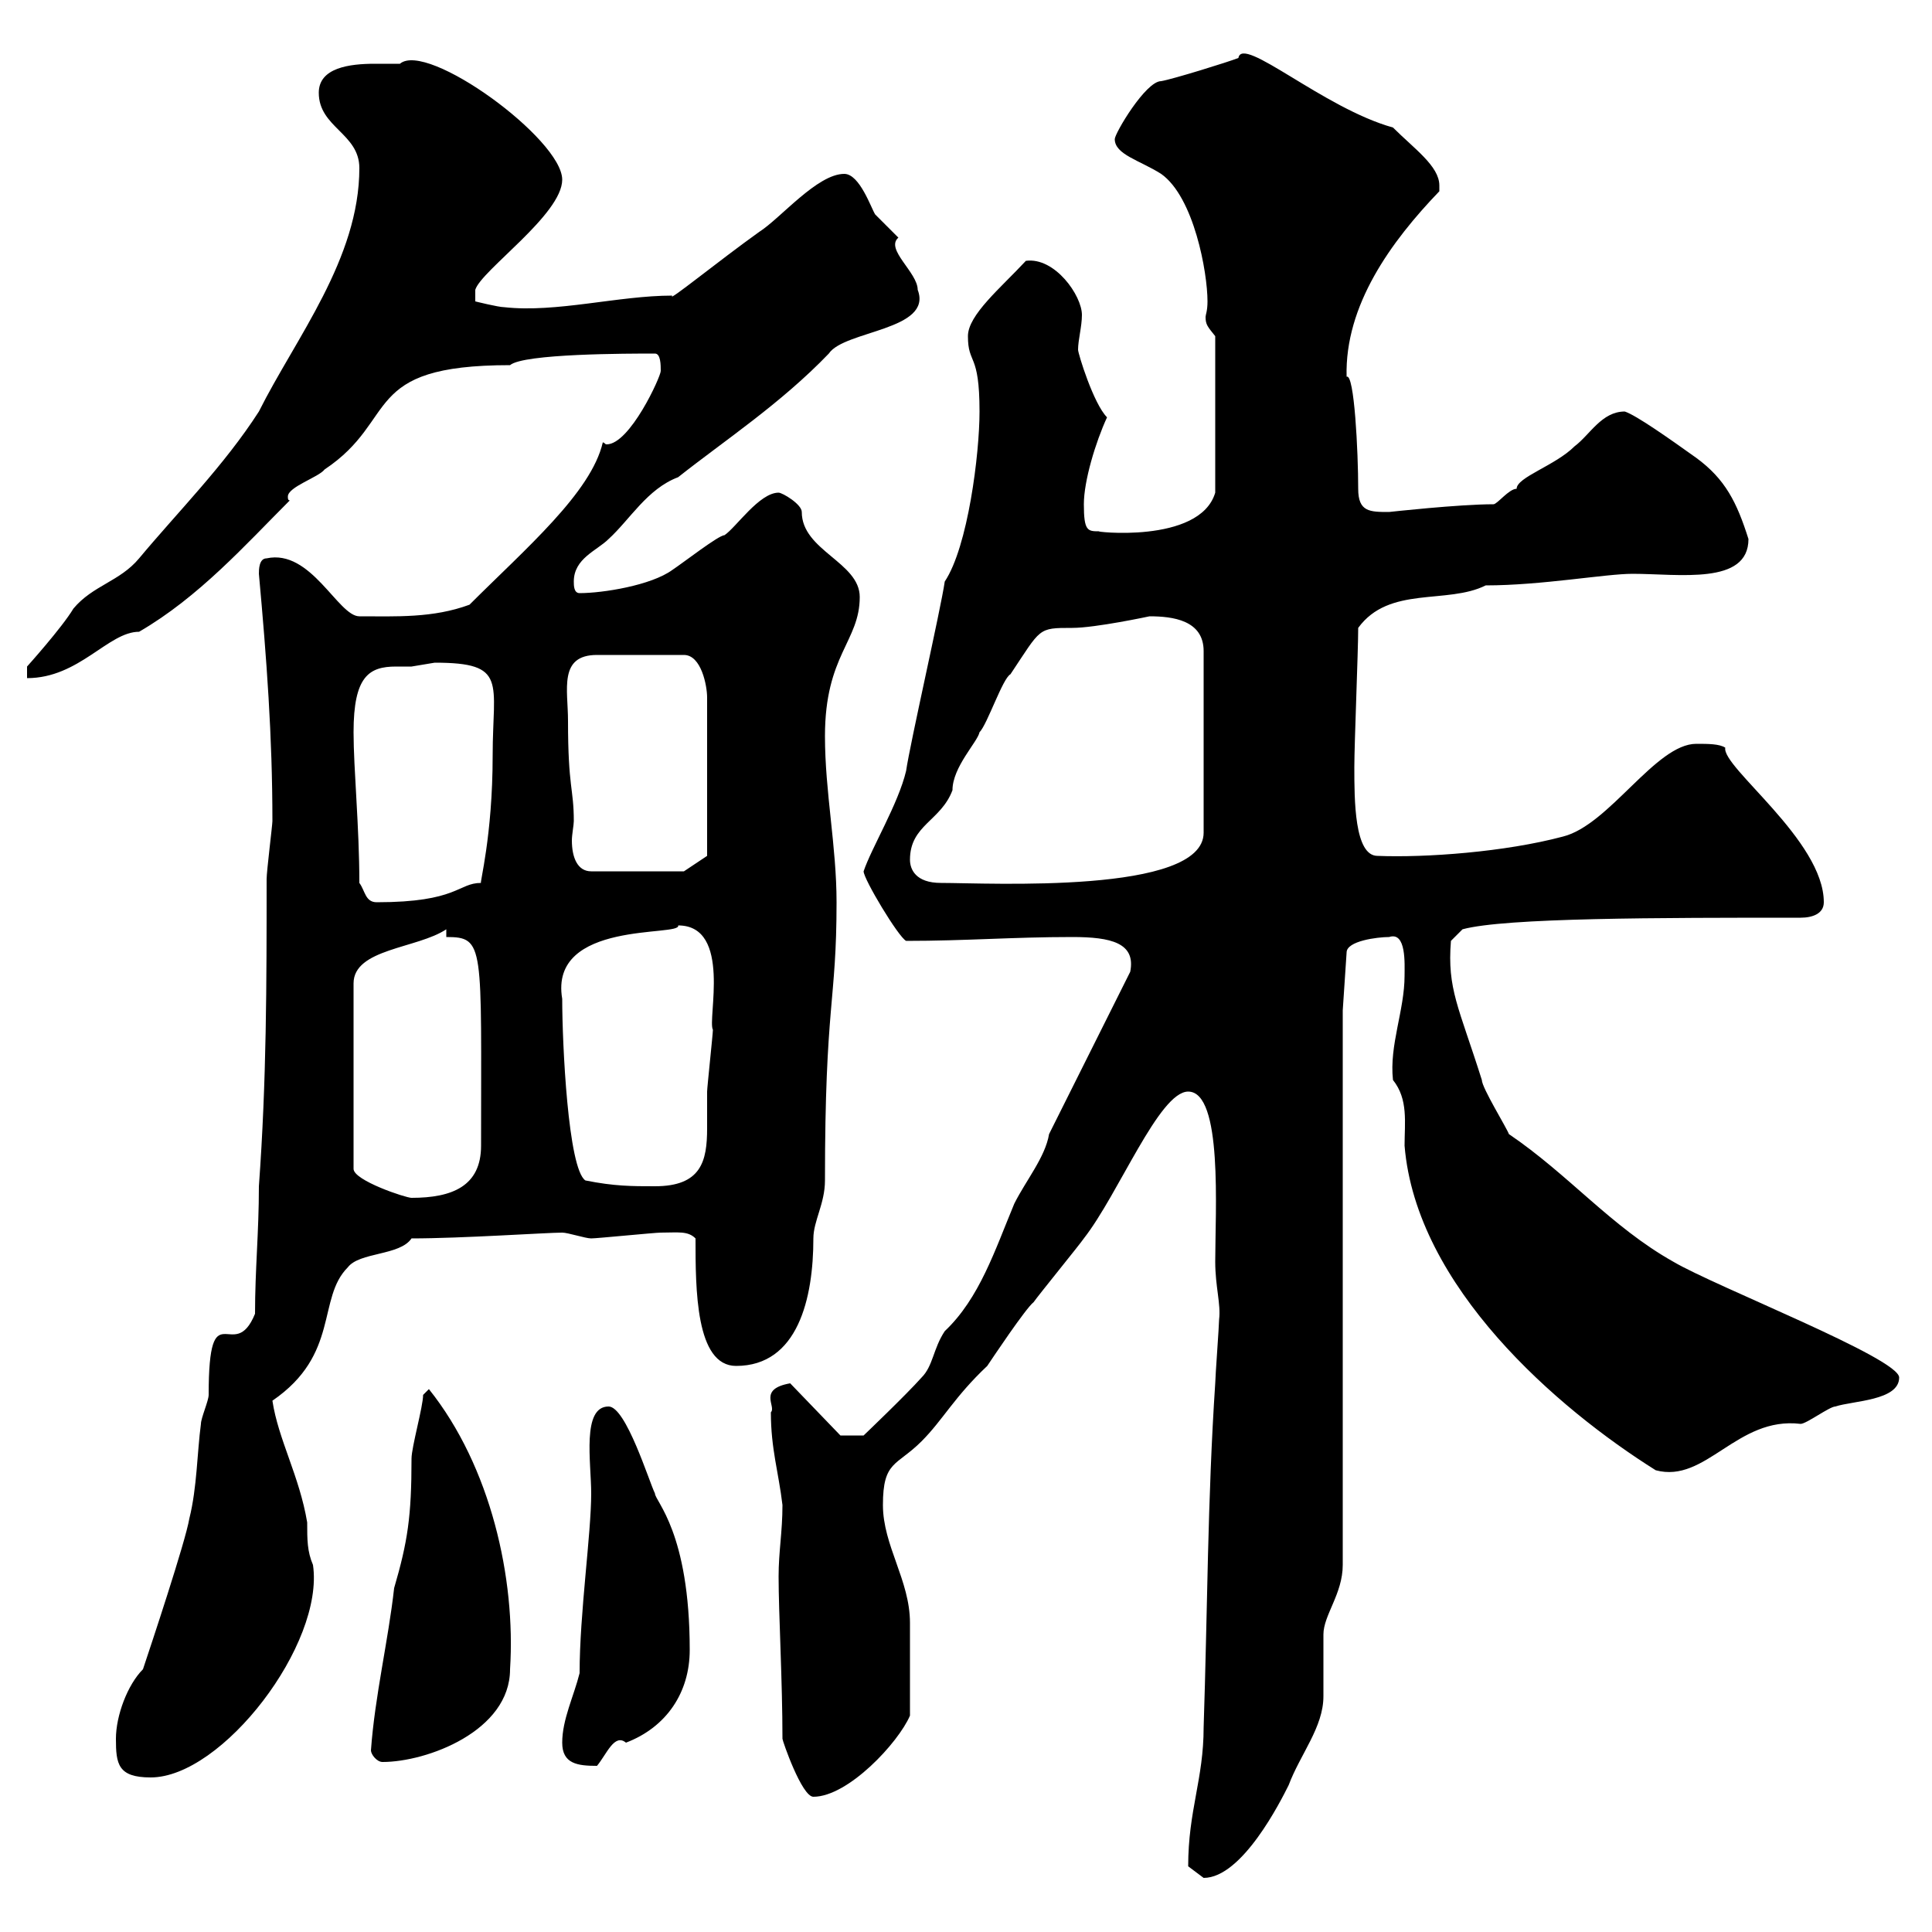 <svg xmlns="http://www.w3.org/2000/svg" xmlns:xlink="http://www.w3.org/1999/xlink" width="300" height="300"><path d="M184.50 289.80C184.50 289.80 186.90 291.60 186.90 291.60C192.90 291.60 198.90 279.60 200.10 277.20C201.90 272.40 205.50 268.20 205.50 263.40C205.50 262.80 205.50 254.40 205.50 253.80C205.50 250.80 208.50 247.50 208.50 243L208.50 156.90L209.10 147.90C209.10 146.10 213.90 145.50 215.70 145.50C218.40 144.60 218.10 149.70 218.10 151.50C218.10 156.90 215.70 162.30 216.30 167.70C218.70 170.70 218.10 174.30 218.10 177.90C219.90 199.80 241.80 218.70 257.10 228.30C264.90 230.40 269.70 219.90 279.60 221.10C280.50 221.10 284.10 218.40 285 218.40C287.70 217.50 294.90 217.50 294.90 213.90C294.90 210.90 266.40 199.80 259.80 195.90C250.20 190.50 243.60 182.40 234.30 176.10C234 175.20 230.10 168.90 230.10 167.70C226.50 156.30 224.70 153.60 225.30 146.10L227.10 144.30C233.70 142.50 257.70 142.50 279.60 142.50C281.40 142.50 283.20 141.90 283.20 140.10C283.20 130.50 267.30 119.10 267.90 116.10C267 115.50 265.20 115.50 263.40 115.50C257.10 115.50 249.90 128.10 242.70 129.90C233.70 132.30 221.40 133.20 213.90 132.90C210.30 132.90 210.30 124.20 210.30 119.10C210.30 115.50 210.90 101.10 210.90 97.50C215.70 90.90 224.70 93.90 230.70 90.90C239.40 90.90 249.30 89.10 253.50 89.10C260.70 89.10 271.50 90.90 271.50 83.70C269.70 78 267.90 74.40 263.40 71.10C259.20 68.10 254.10 64.50 252.30 63.90C248.70 63.90 246.90 67.50 244.50 69.30C241.50 72.30 235.50 74.10 235.50 75.90C234.30 75.90 232.50 78.30 231.90 78.30C226.50 78.30 215.70 79.50 215.70 79.50C212.70 79.50 210.90 79.50 210.90 75.90C210.90 70.20 210.30 57.90 209.10 58.50C208.80 47.40 216 37.50 223.50 29.70C223.50 29.70 223.50 29.70 223.50 28.80C223.50 25.80 219.60 23.10 216.30 19.80C205.50 16.80 192.90 5.40 192.30 9C190.80 9.60 182.10 12.30 180.30 12.60C177.90 12.60 173.10 20.70 173.10 21.60C173.10 24 177 24.90 180.30 27C185.40 30.60 187.50 42.30 187.50 46.80C187.50 48.30 187.20 48.90 187.20 49.20C187.20 50.40 187.50 50.70 188.70 52.20L188.70 76.50C186.30 84.60 169.20 82.50 170.70 82.50C168.90 82.50 168.30 82.50 168.30 78.30C168.30 74.70 170.10 68.70 171.90 64.80C169.80 62.70 167.40 54.90 167.40 54.30C167.40 52.80 168 50.70 168 48.90C168 45.90 163.80 39.90 159.30 40.50C155.40 44.70 150.30 48.90 150.30 52.20C150.30 56.70 152.10 54.60 152.10 63.90C152.10 70.50 150.30 84.90 146.70 90.30C146.10 94.50 141.30 115.50 140.70 119.70C139.50 124.80 135.30 131.70 134.10 135.30C134.10 136.50 139.50 145.50 140.70 146.10C150 146.10 157.20 145.50 166.50 145.50C172.50 145.50 176.40 146.40 175.50 150.90L162.90 176.10C162.30 179.70 159.30 183.30 157.50 186.90C154.50 194.10 152.10 201.60 146.70 206.70C144.90 209.40 144.90 212.10 143.10 213.90C140.70 216.60 134.10 222.90 134.10 222.90L130.50 222.90L122.70 214.80C117.60 215.70 120.60 218.40 119.70 219.30C119.70 225 120.90 228.60 121.50 233.70C121.50 237.90 120.90 240.90 120.90 244.80C120.90 250.50 121.50 261 121.50 270C121.50 270.30 124.50 279 126.30 279C131.70 279 139.50 270.60 141.30 266.40C141.30 261 141.30 254.70 141.30 252C141.30 245.40 137.10 240 137.10 233.70C137.10 226.80 139.20 227.70 143.10 223.80C146.40 220.50 148.20 216.90 153.30 212.10C153.90 211.20 159.30 203.10 160.50 202.20C161.10 201.30 167.70 193.20 168.30 192.30C173.70 185.40 180 169.50 184.50 169.50C189.90 169.50 188.70 188.10 188.70 195.90C188.70 199.80 189.60 202.50 189.30 204.90C189.30 205.80 188.70 213.90 188.70 214.80C187.50 232.80 187.50 250.20 186.90 268.20C186.90 276.30 184.50 281.10 184.50 289.80ZM18 270C18 273.90 18.30 276 23.40 276C34.50 276 50.40 255.30 48.60 243C47.70 240.90 47.70 239.10 47.70 236.40C46.50 229.20 43.20 223.50 42.30 217.50C52.80 210.30 49.20 201.60 54 196.80C55.80 194.40 62.10 195 63.90 192.30C71.70 192.30 84.90 191.40 87.30 191.40C88.20 191.40 90.90 192.30 91.80 192.30C92.70 192.30 101.70 191.40 102.60 191.40C105.30 191.40 106.80 191.10 108 192.30C108 200.10 108 212.10 114.30 212.10C123.90 212.10 126.30 201.60 126.30 192.30C126.30 189.60 128.10 186.90 128.10 183.30C128.10 155.70 129.90 155.70 129.90 140.10C129.90 131.40 128.10 123 128.10 114.30C128.10 101.70 133.50 99.60 133.50 92.70C133.50 87.30 124.50 85.50 124.50 79.50C124.50 78.30 121.50 76.50 120.90 76.50C117.90 76.50 114.30 81.90 112.50 83.10C111.60 83.10 106.20 87.30 104.40 88.50C101.10 90.90 93.60 92.10 90 92.10C89.10 92.10 89.10 90.90 89.10 90.30C89.10 86.70 92.70 85.50 94.50 83.70C97.80 80.70 100.50 75.90 105.30 74.10C112.50 68.40 121.20 62.70 128.70 54.90C131.10 51.30 144.90 51.30 142.50 45C142.50 42.30 137.40 38.70 139.50 36.90C139.50 36.90 135.90 33.30 135.90 33.30C135.30 32.40 133.50 27 131.10 27C126.90 27 121.20 33.90 117.90 36C111.60 40.50 103.50 47.10 104.40 45.90C96 45.90 86.40 48.60 78.30 47.70C77.40 47.70 73.80 46.80 73.80 46.80L73.80 45C74.70 42 87.30 33.30 87.30 27.90C87.30 21.60 66.30 6.30 62.10 9.90C61.20 9.90 59.70 9.90 58.20 9.90C54.30 9.90 49.50 10.50 49.50 14.40C49.50 19.80 55.80 20.70 55.80 26.10C55.80 40.20 45.90 52.50 40.20 63.90C34.80 72.30 27.60 79.50 21.60 86.70C18.60 90.30 14.40 90.90 11.40 94.50C9.60 97.50 4.20 103.50 4.20 103.50L4.20 105.30C12.30 105.30 16.80 98.10 21.60 98.10C30.90 92.70 38.10 84.60 45 77.70C44.70 77.70 44.70 77.40 44.70 77.10C44.70 75.60 49.50 74.10 50.40 72.90C62.10 65.10 55.80 56.70 79.20 56.70C81.30 54.90 97.50 54.90 101.70 54.90C102.60 54.90 102.60 56.70 102.60 57.60C102.60 58.50 97.80 69 94.20 69C93.90 69 93.90 68.70 93.60 68.70C91.80 76.50 81.60 85.20 72.90 93.90C67.20 96 61.50 95.70 55.80 95.70C52.50 95.70 48.30 85.20 41.40 86.70C40.20 86.70 40.20 88.50 40.20 89.10C41.40 102.30 42.30 114.30 42.30 127.50C42.30 128.10 41.40 135.30 41.40 136.50C41.40 152.70 41.40 167.70 40.20 184.20C40.20 191.40 39.60 197.10 39.60 204C36.30 212.10 32.40 200.10 32.40 216.60C32.40 217.50 31.20 220.20 31.20 221.10C30.60 225.60 30.60 231 29.40 235.80C28.80 239.40 23.40 255.60 22.20 259.20C19.80 261.60 18 266.40 18 270ZM87.30 270.60C87.30 273.90 89.70 274.20 92.70 274.20C94.20 272.40 95.40 269.10 97.20 270.60C103.50 268.20 107.10 262.80 107.10 256.20C107.10 237.90 101.70 233.10 101.70 231.90C100.80 230.10 97.20 218.40 94.50 218.40C90.30 218.40 91.80 227.10 91.80 231.90C91.80 238.20 90 250.50 90 259.80C89.10 263.40 87.30 267 87.30 270.60ZM57.60 271.80C57.60 272.40 58.50 273.60 59.40 273.60C66.30 273.60 79.20 268.80 79.20 259.20C80.10 245.10 76.20 227.70 66.60 215.70C66.60 215.70 65.70 216.60 65.70 216.60C65.70 218.40 63.90 224.70 63.90 226.50C63.90 235.50 63.30 239.40 61.20 246.60C60.30 254.70 58.20 263.40 57.60 271.80ZM69.30 144.30L69.30 145.50C75.30 145.50 74.70 146.70 74.70 177.90C74.70 184.20 70.20 186 63.90 186C63 186 54.90 183.30 54.90 181.50L54.90 152.70C54.90 147.30 64.80 147.30 69.30 144.30ZM90.90 183.30C88.20 181.50 87.30 162 87.30 155.10C85.20 142.80 105.90 145.50 105.30 143.70C113.70 143.70 109.80 158.40 110.70 159.90C110.70 160.50 109.80 168.90 109.80 169.50C109.80 171.60 109.80 173.40 109.80 175.20C109.80 180.30 108.90 184.20 101.70 184.20C98.10 184.20 95.40 184.20 90.90 183.30ZM55.80 137.10C55.80 128.40 54.90 119.40 54.90 113.70C54.90 105 57.30 103.50 61.50 103.50C62.10 103.50 63.30 103.50 63.90 103.50C63.90 103.50 67.50 102.90 67.50 102.90C78.90 102.90 76.50 105.90 76.50 117.30C76.50 129.90 74.40 137.40 74.70 137.10C71.10 137.10 71.10 140.10 58.50 140.10C56.70 140.10 56.70 138.30 55.80 137.10ZM141.30 133.50C141.30 128.10 146.10 127.50 147.90 122.70C147.90 119.10 151.80 115.20 152.10 113.70C153.30 112.50 155.70 105.30 156.90 104.70C161.70 97.50 161.10 97.50 166.50 97.50C170.10 97.50 178.50 95.70 178.50 95.70C182.10 95.70 186.90 96.30 186.90 101.10L186.90 129.30C186.90 138.90 153.60 137.10 146.10 137.10C142.20 137.10 141.30 135 141.30 133.50ZM88.20 111.90C88.20 107.10 86.70 101.70 92.70 101.70L106.20 101.70C108.90 101.70 109.80 106.50 109.80 108.30L109.80 132.90L106.20 135.30L91.80 135.30C89.70 135.30 88.80 133.20 88.80 130.50C88.80 129.60 89.10 128.10 89.10 127.50C89.10 122.40 88.20 122.40 88.20 111.90Z"/></svg>